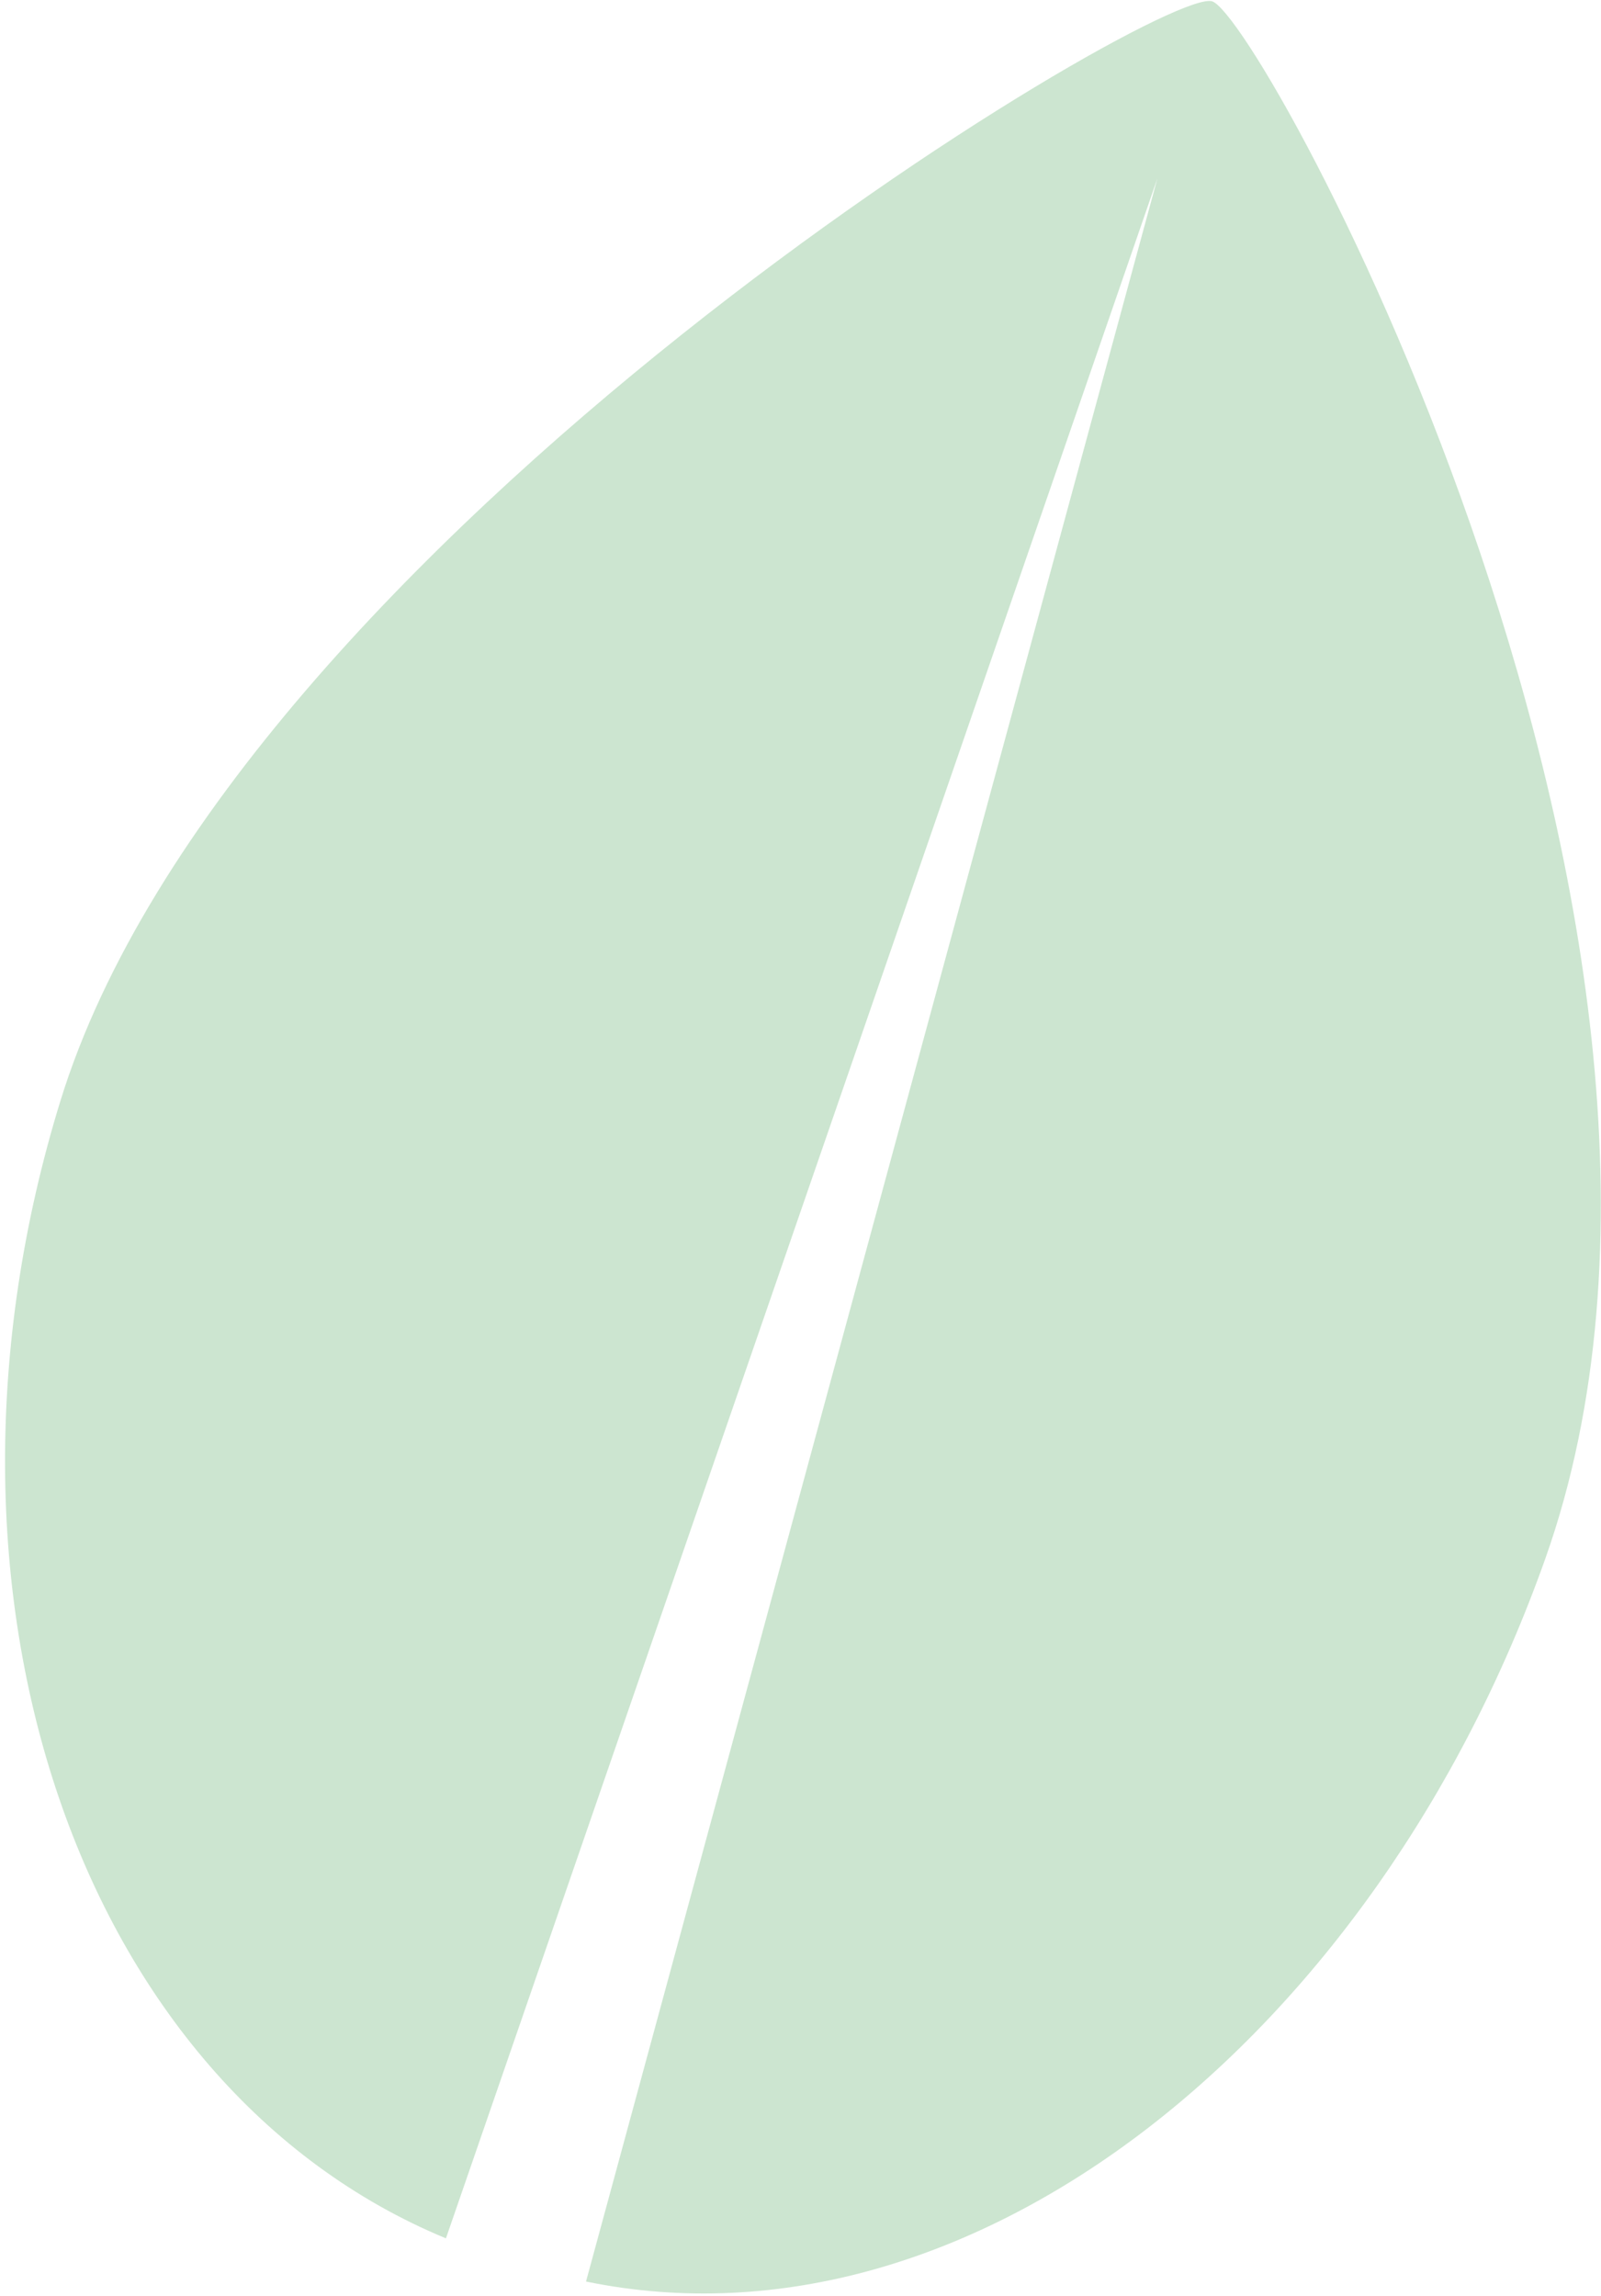 <svg width="249" height="357" viewBox="0 0 249 357" fill="none" xmlns="http://www.w3.org/2000/svg">
	<defs>
		<style>
			.allMenuPointCls {
				fill: #007E17;
				fill-opacity: 0.2;
			}
		</style>
	</defs>
  <path class="allMenuPointCls" d="M188.514 0.204C196.357 2.631 274.608 145.777 240.327 242.362C214.011 316.473 151.196 367.072 91.142 354.719L180.001 27.752L69.355 348.003C12.419 324.445 -14.227 247.84 9.384 171.197C36.226 84.074 180.362 -2.339 188.514 0.204Z" />
</svg>